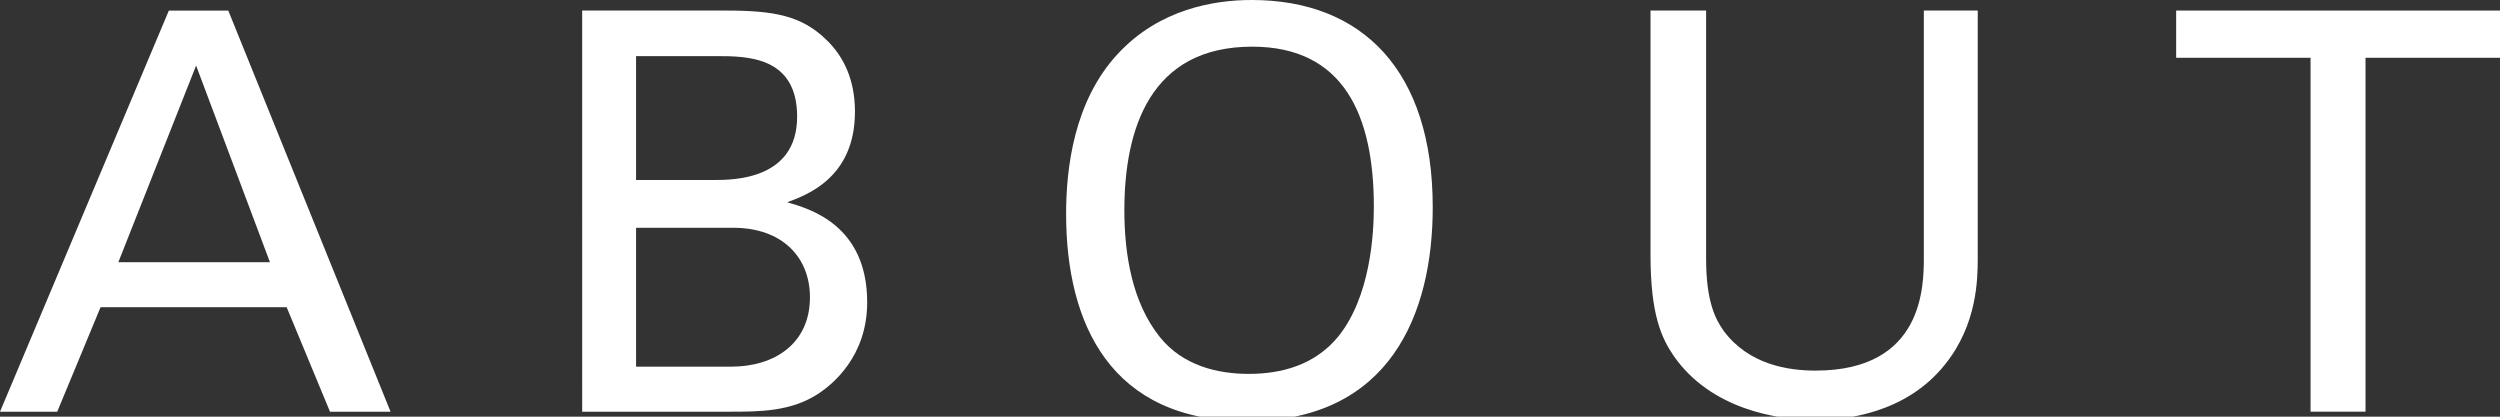 <?xml version="1.0" encoding="utf-8"?>
<!-- Generator: Adobe Illustrator 15.0.0, SVG Export Plug-In  -->
<!DOCTYPE svg PUBLIC "-//W3C//DTD SVG 1.1//EN" "http://www.w3.org/Graphics/SVG/1.1/DTD/svg11.dtd">
<svg version="1.1"
	 xmlns="http://www.w3.org/2000/svg" xmlns:xlink="http://www.w3.org/1999/xlink" xmlns:a="http://ns.adobe.com/AdobeSVGViewerExtensions/3.0/"
	 x="0px" y="0px" width="54px" height="9px" viewBox="0 0 54 9" enable-background="new 0 0 54 9" xml:space="preserve">
<rect x="0" y="0" width="54" height="9" fill="#333333" stroke="none"/>
<defs>
</defs>
<path fill="#FFFFFF" d="M3.647,0.229h1.284l3.505,8.664H7.128L6.192,6.636H2.172L1.236,8.893H0L3.647,0.229z M2.556,5.664h3.275
	L4.236,1.416L2.556,5.664z"/>
<path fill="#FFFFFF" d="M12.575,0.228h3.097c1.054,0,1.644,0.109,2.183,0.637c0.371,0.359,0.612,0.863,0.612,1.548
	c0,1.428-1.044,1.8-1.464,1.956c0.505,0.144,1.728,0.504,1.728,2.16c0,1.176-0.756,1.775-1.044,1.968
	c-0.6,0.396-1.272,0.396-1.956,0.396h-3.156V0.228z M13.739,3.888h1.68c0.409,0,1.799,0,1.799-1.368c0-1.308-1.09-1.308-1.751-1.308
	h-1.728V3.888z M13.739,7.92h2.051c0.949,0,1.705-0.504,1.705-1.5c0-0.864-0.6-1.5-1.656-1.5h-2.1V7.92z"/>
<path fill="#FFFFFF" d="M24.144,1.164C25.044,0.192,26.23,0,27.036,0c2.399,0,3.911,1.536,3.911,4.476
	c0,2.305-0.924,4.621-4.008,4.621c-2.951,0-3.911-2.102-3.911-4.477C23.028,3.636,23.195,2.185,24.144,1.164 M25.056,7.284
	c0.492,0.611,1.236,0.792,1.918,0.792c0.709,0,1.418-0.192,1.92-0.792c0.709-0.864,0.781-2.232,0.781-2.82
	c0-1.968-0.647-3.456-2.628-3.456c-2.197,0-2.761,1.765-2.761,3.54C24.287,5.496,24.456,6.54,25.056,7.284"/>
<path fill="#FFFFFF" d="M36.852,0.228v5.364c0,0.924,0.203,1.309,0.384,1.561c0.539,0.72,1.38,0.852,1.979,0.852
	c2.34,0,2.34-1.836,2.34-2.46V0.228h1.164v5.341c0,0.468-0.012,1.439-0.707,2.304c-0.852,1.068-2.172,1.2-2.797,1.2
	c-0.815,0-2.256-0.229-3.059-1.38c-0.264-0.385-0.505-0.889-0.505-2.185v-5.28H36.852z"/>
<polygon fill="#FFFFFF" points="49.908,8.892 49.908,1.248 47.005,1.248 47.005,0.228 54,0.228 54,1.248 51.095,1.248 51.095,8.892 
	"/>
</svg>
